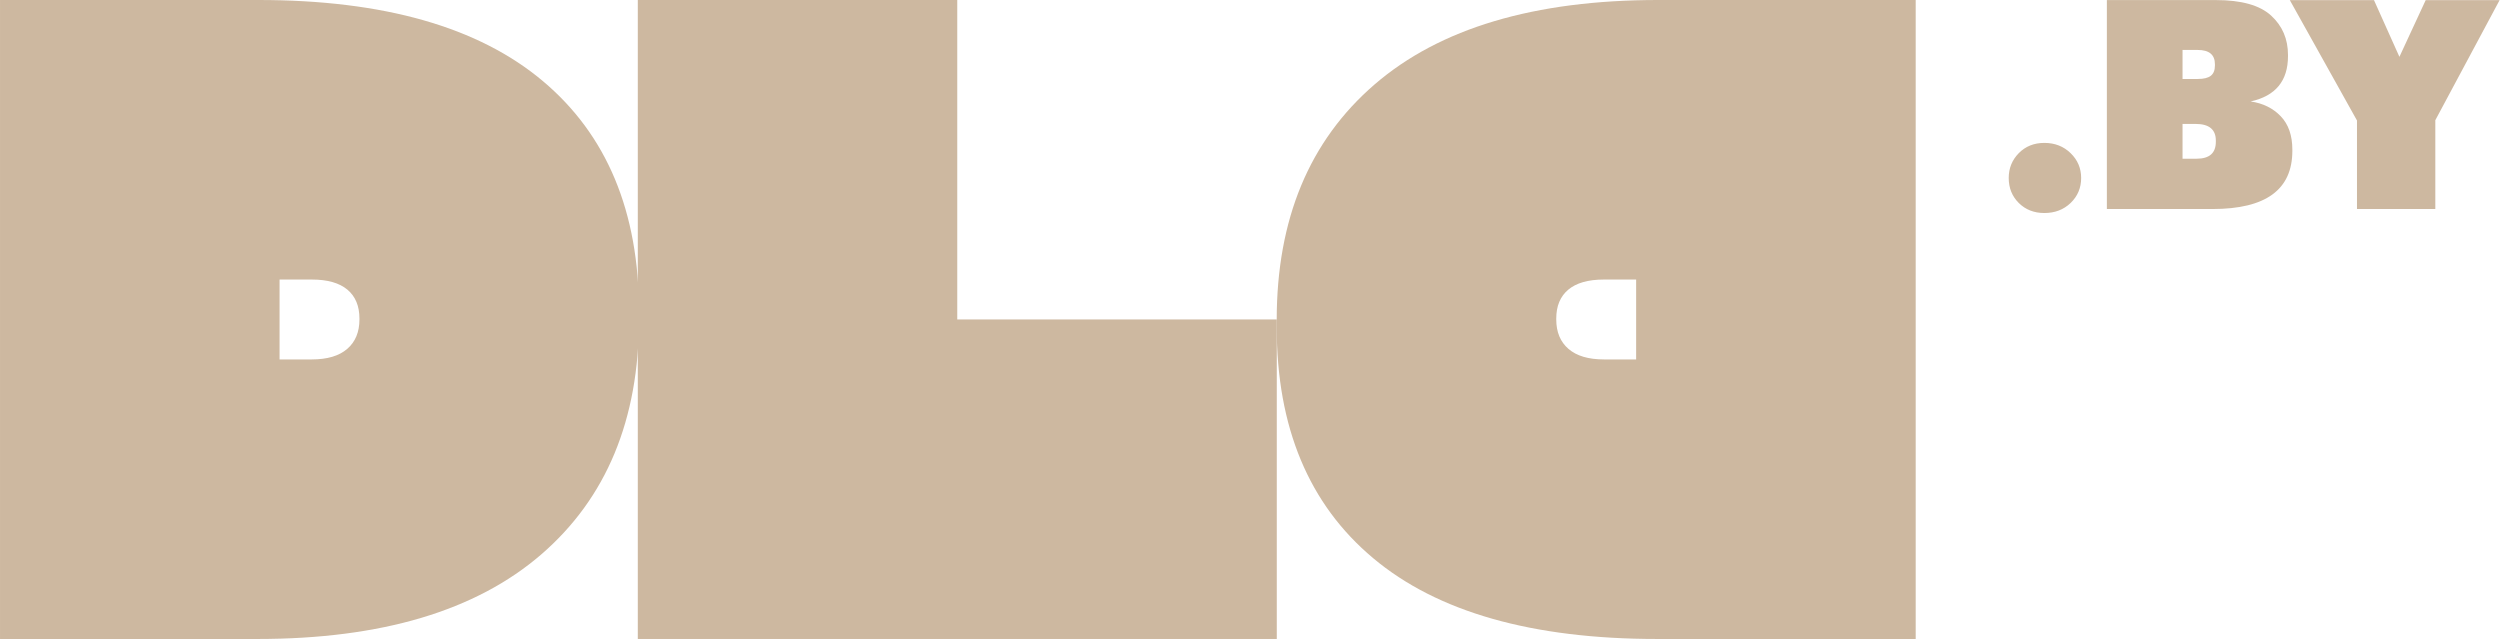 <?xml version="1.0" encoding="UTF-8" standalone="no"?> <svg xmlns="http://www.w3.org/2000/svg" xmlns:xlink="http://www.w3.org/1999/xlink" xmlns:serif="http://www.serif.com/" width="100%" height="100%" viewBox="0 0 6080 1555" version="1.1" xml:space="preserve" style="fill-rule:evenodd;clip-rule:evenodd;stroke-linejoin:round;stroke-miterlimit:2;"><path d="M4658.96,0l0,1554.01l-628.437,-0c-304.479,-0 -534.975,-65.613 -691.146,-196.667c-156.342,-131.054 -234.425,-318.321 -234.425,-561.8l0,-17.429c0,-244.85 79.279,-435.704 238.013,-572.738c158.733,-136.862 388.716,-205.379 689.95,-205.379l626.045,0Zm-679.866,874.142l-0,-194.271l-78.6,-0c-38.1,-0 -66.805,8.2 -86.455,24.604c-19.479,16.4 -29.22,39.808 -29.22,70.225l-0,2.221c-0,30.583 9.912,54.504 29.733,71.592c19.821,17.087 48.525,25.629 86.287,25.629l78.255,-0Z" style="fill:#cdb8a0;"></path><path d="M0.025,1554.01l0,-1554.01l628.438,0c304.479,0 534.975,65.613 691.145,196.667c156.342,131.05 234.425,318.316 234.425,561.8l0,17.429c0,244.846 -79.279,435.704 -238.012,572.737c-158.733,136.863 -388.717,205.38 -689.95,205.38l-626.046,-0Zm679.867,-679.871l-0,-194.271l78.6,-0c38.1,-0 66.808,8.2 86.458,24.604c19.475,16.4 29.217,39.808 29.217,70.225l-0,2.221c-0,30.583 -9.913,54.504 -29.729,71.592c-19.821,17.087 -48.53,25.629 -86.288,25.629l-78.258,-0Z" style="fill:#cdb8a0;"></path><path d="M4971.83,518.063c-25.116,-0 -45.791,-8.205 -62.195,-24.438c-16.4,-16.4 -24.434,-36.563 -24.434,-60.825c0,-23.75 8.204,-43.742 24.434,-60.317c16.404,-16.575 37.079,-24.945 62.195,-24.945c25.63,-0 46.817,8.37 63.904,24.945c17.088,16.575 25.63,36.738 25.63,60.317c-0,24.092 -8.542,44.425 -25.63,60.825c-17.087,16.404 -38.445,24.438 -63.904,24.438Zm152.071,-9.742l0,-508.15l265.009,-0c62.025,-0 106.791,12.475 134.3,37.592c27.508,25.116 41.179,57.066 41.179,95.854l-0,2.904c-0,60.146 -30.242,96.879 -90.9,110.208c29.9,4.271 54.162,16.229 73.129,35.879c18.966,19.65 28.362,46.817 28.362,81.334l0,2.904c0,94.317 -64.583,141.475 -193.929,141.475l-257.15,-0Zm184.021,-122.338l34.171,0c31.271,0 46.816,-13.67 46.816,-41.179l0.001,-2.904c-0.001,-26.996 -16.4,-40.496 -49.038,-40.496l-31.95,0l-0,84.579Zm-0,-193.933l36.904,0c14.696,0 25.288,-2.562 31.954,-7.858c6.663,-5.296 9.909,-13.5 9.909,-24.946l-0,-2.904c-0,-23.238 -14.009,-34.859 -41.863,-34.859l-36.904,0l-0,70.567Zm424.254,316.271l0,-215.288l-163.346,-292.691l204.696,-0l61.854,137.887l63.9,-137.887l179.75,-0l-156.341,292.008l-0,215.971l-190.513,-0Z" style="fill:#cdb8a0;fill-rule:nonzero;"></path><path d="M1551.13,0l776.921,0l0,776.921l777.092,-0l-0,777.092l-1554.01,-0l0,-1554.01Z" style="fill:#cdb8a0;"></path></svg> 